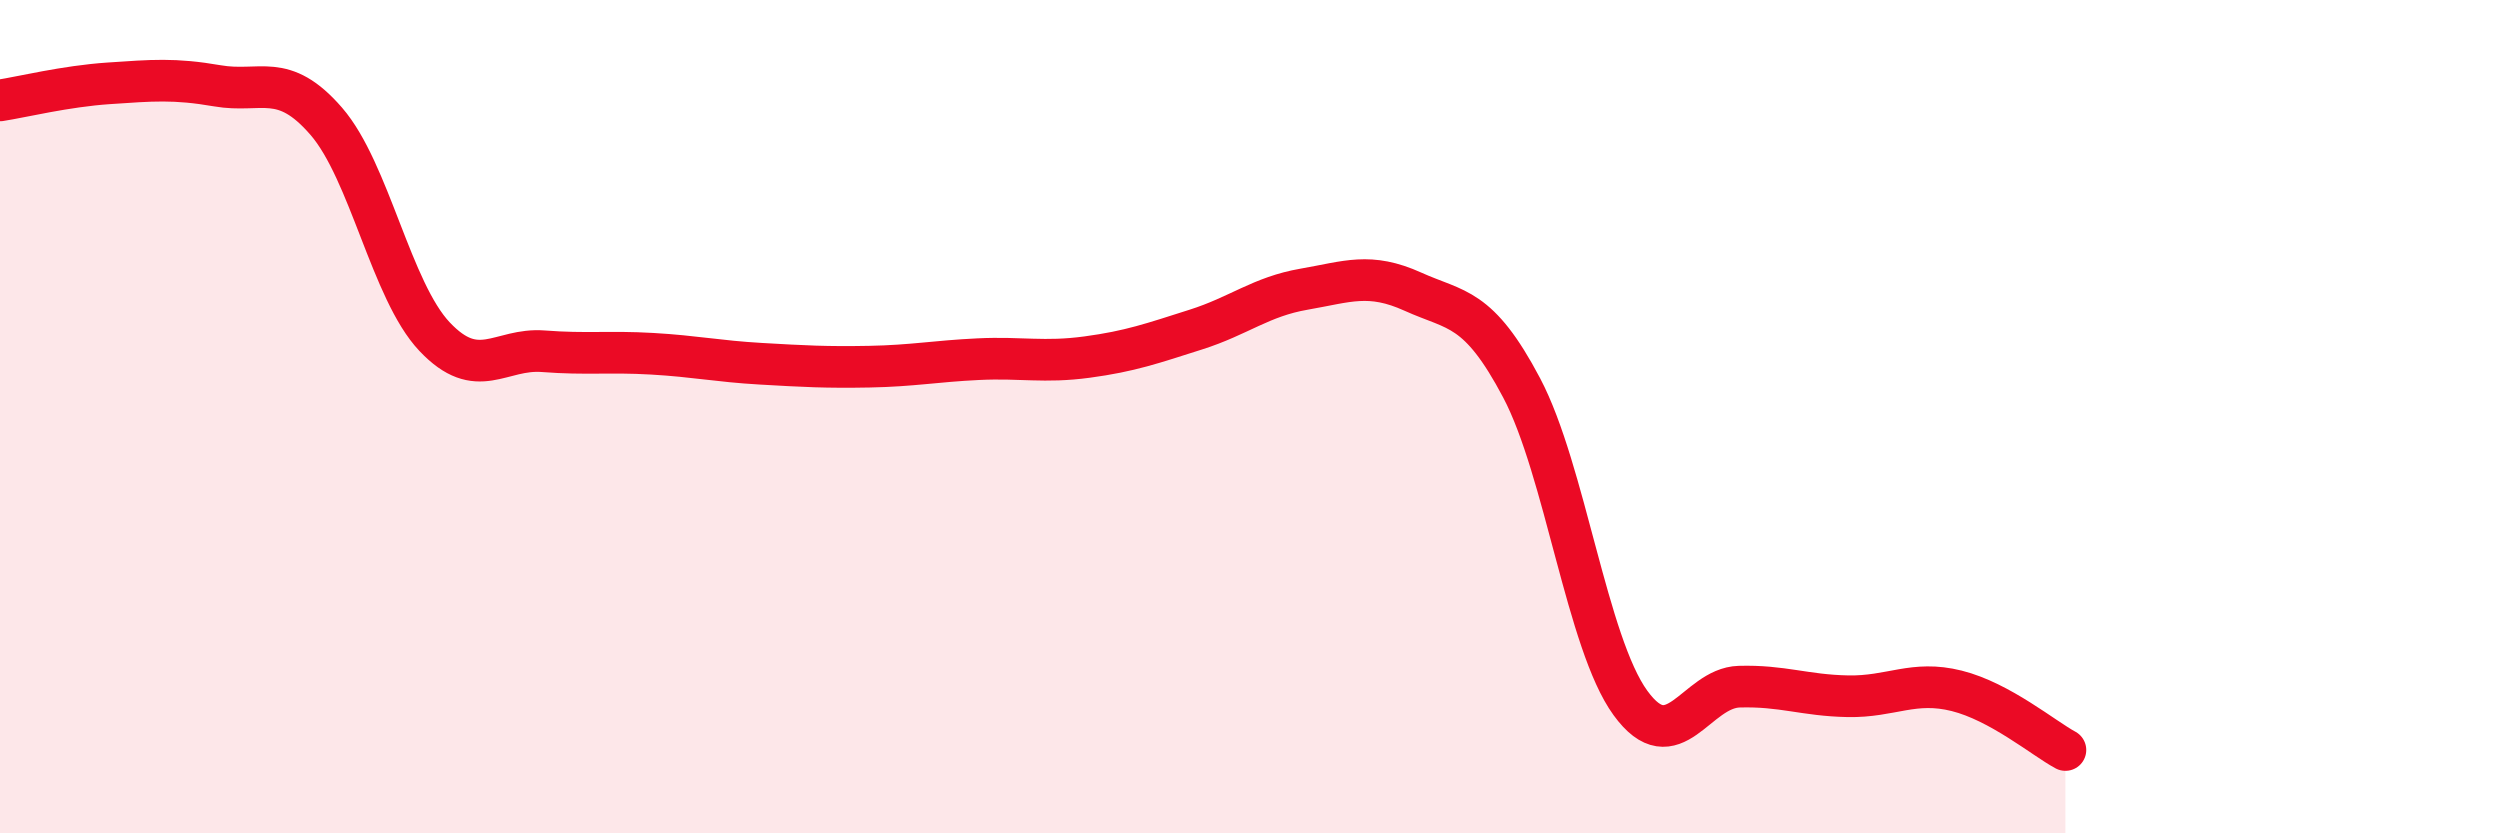 
    <svg width="60" height="20" viewBox="0 0 60 20" xmlns="http://www.w3.org/2000/svg">
      <path
        d="M 0,2.41 C 0.52,2.33 1.57,2.07 2.61,2 C 3.65,1.93 4.18,1.88 5.22,2.06 C 6.26,2.24 6.79,1.71 7.83,2.91 C 8.87,4.11 9.39,6.98 10.43,8.08 C 11.47,9.18 12,8.35 13.04,8.43 C 14.08,8.51 14.61,8.43 15.65,8.49 C 16.69,8.55 17.22,8.67 18.26,8.73 C 19.3,8.79 19.83,8.82 20.87,8.8 C 21.91,8.78 22.44,8.67 23.48,8.62 C 24.52,8.57 25.05,8.71 26.09,8.57 C 27.13,8.43 27.66,8.24 28.7,7.91 C 29.74,7.58 30.26,7.12 31.3,6.94 C 32.34,6.76 32.87,6.53 33.91,7 C 34.95,7.47 35.48,7.34 36.52,9.31 C 37.56,11.28 38.09,15.44 39.13,16.87 C 40.17,18.3 40.7,16.51 41.74,16.48 C 42.78,16.45 43.31,16.69 44.35,16.71 C 45.39,16.73 45.92,16.32 46.96,16.58 C 48,16.84 49.05,17.72 49.57,18L49.57 20L0 20Z"
        fill="#EB0A25"
        opacity="0.1"
        stroke-linecap="round"
        stroke-linejoin="round"
      />
      <path
        d="M 0,2.41 C 0.52,2.33 1.57,2.07 2.61,2 C 3.65,1.93 4.18,1.88 5.22,2.06 C 6.26,2.24 6.79,1.71 7.83,2.91 C 8.87,4.11 9.39,6.98 10.43,8.08 C 11.47,9.18 12,8.35 13.04,8.43 C 14.08,8.51 14.61,8.43 15.65,8.49 C 16.69,8.55 17.22,8.67 18.26,8.73 C 19.3,8.79 19.83,8.82 20.87,8.8 C 21.91,8.78 22.44,8.67 23.48,8.62 C 24.52,8.57 25.05,8.71 26.09,8.57 C 27.13,8.43 27.66,8.24 28.7,7.91 C 29.74,7.58 30.26,7.12 31.3,6.94 C 32.34,6.76 32.87,6.53 33.91,7 C 34.95,7.47 35.48,7.34 36.52,9.31 C 37.56,11.28 38.09,15.44 39.13,16.87 C 40.17,18.3 40.7,16.51 41.74,16.48 C 42.78,16.45 43.31,16.69 44.35,16.71 C 45.39,16.73 45.92,16.32 46.96,16.58 C 48,16.84 49.05,17.72 49.57,18"
        stroke="#EB0A25"
        stroke-width="1"
        fill="none"
        stroke-linecap="round"
        stroke-linejoin="round"
      />
    </svg>
  